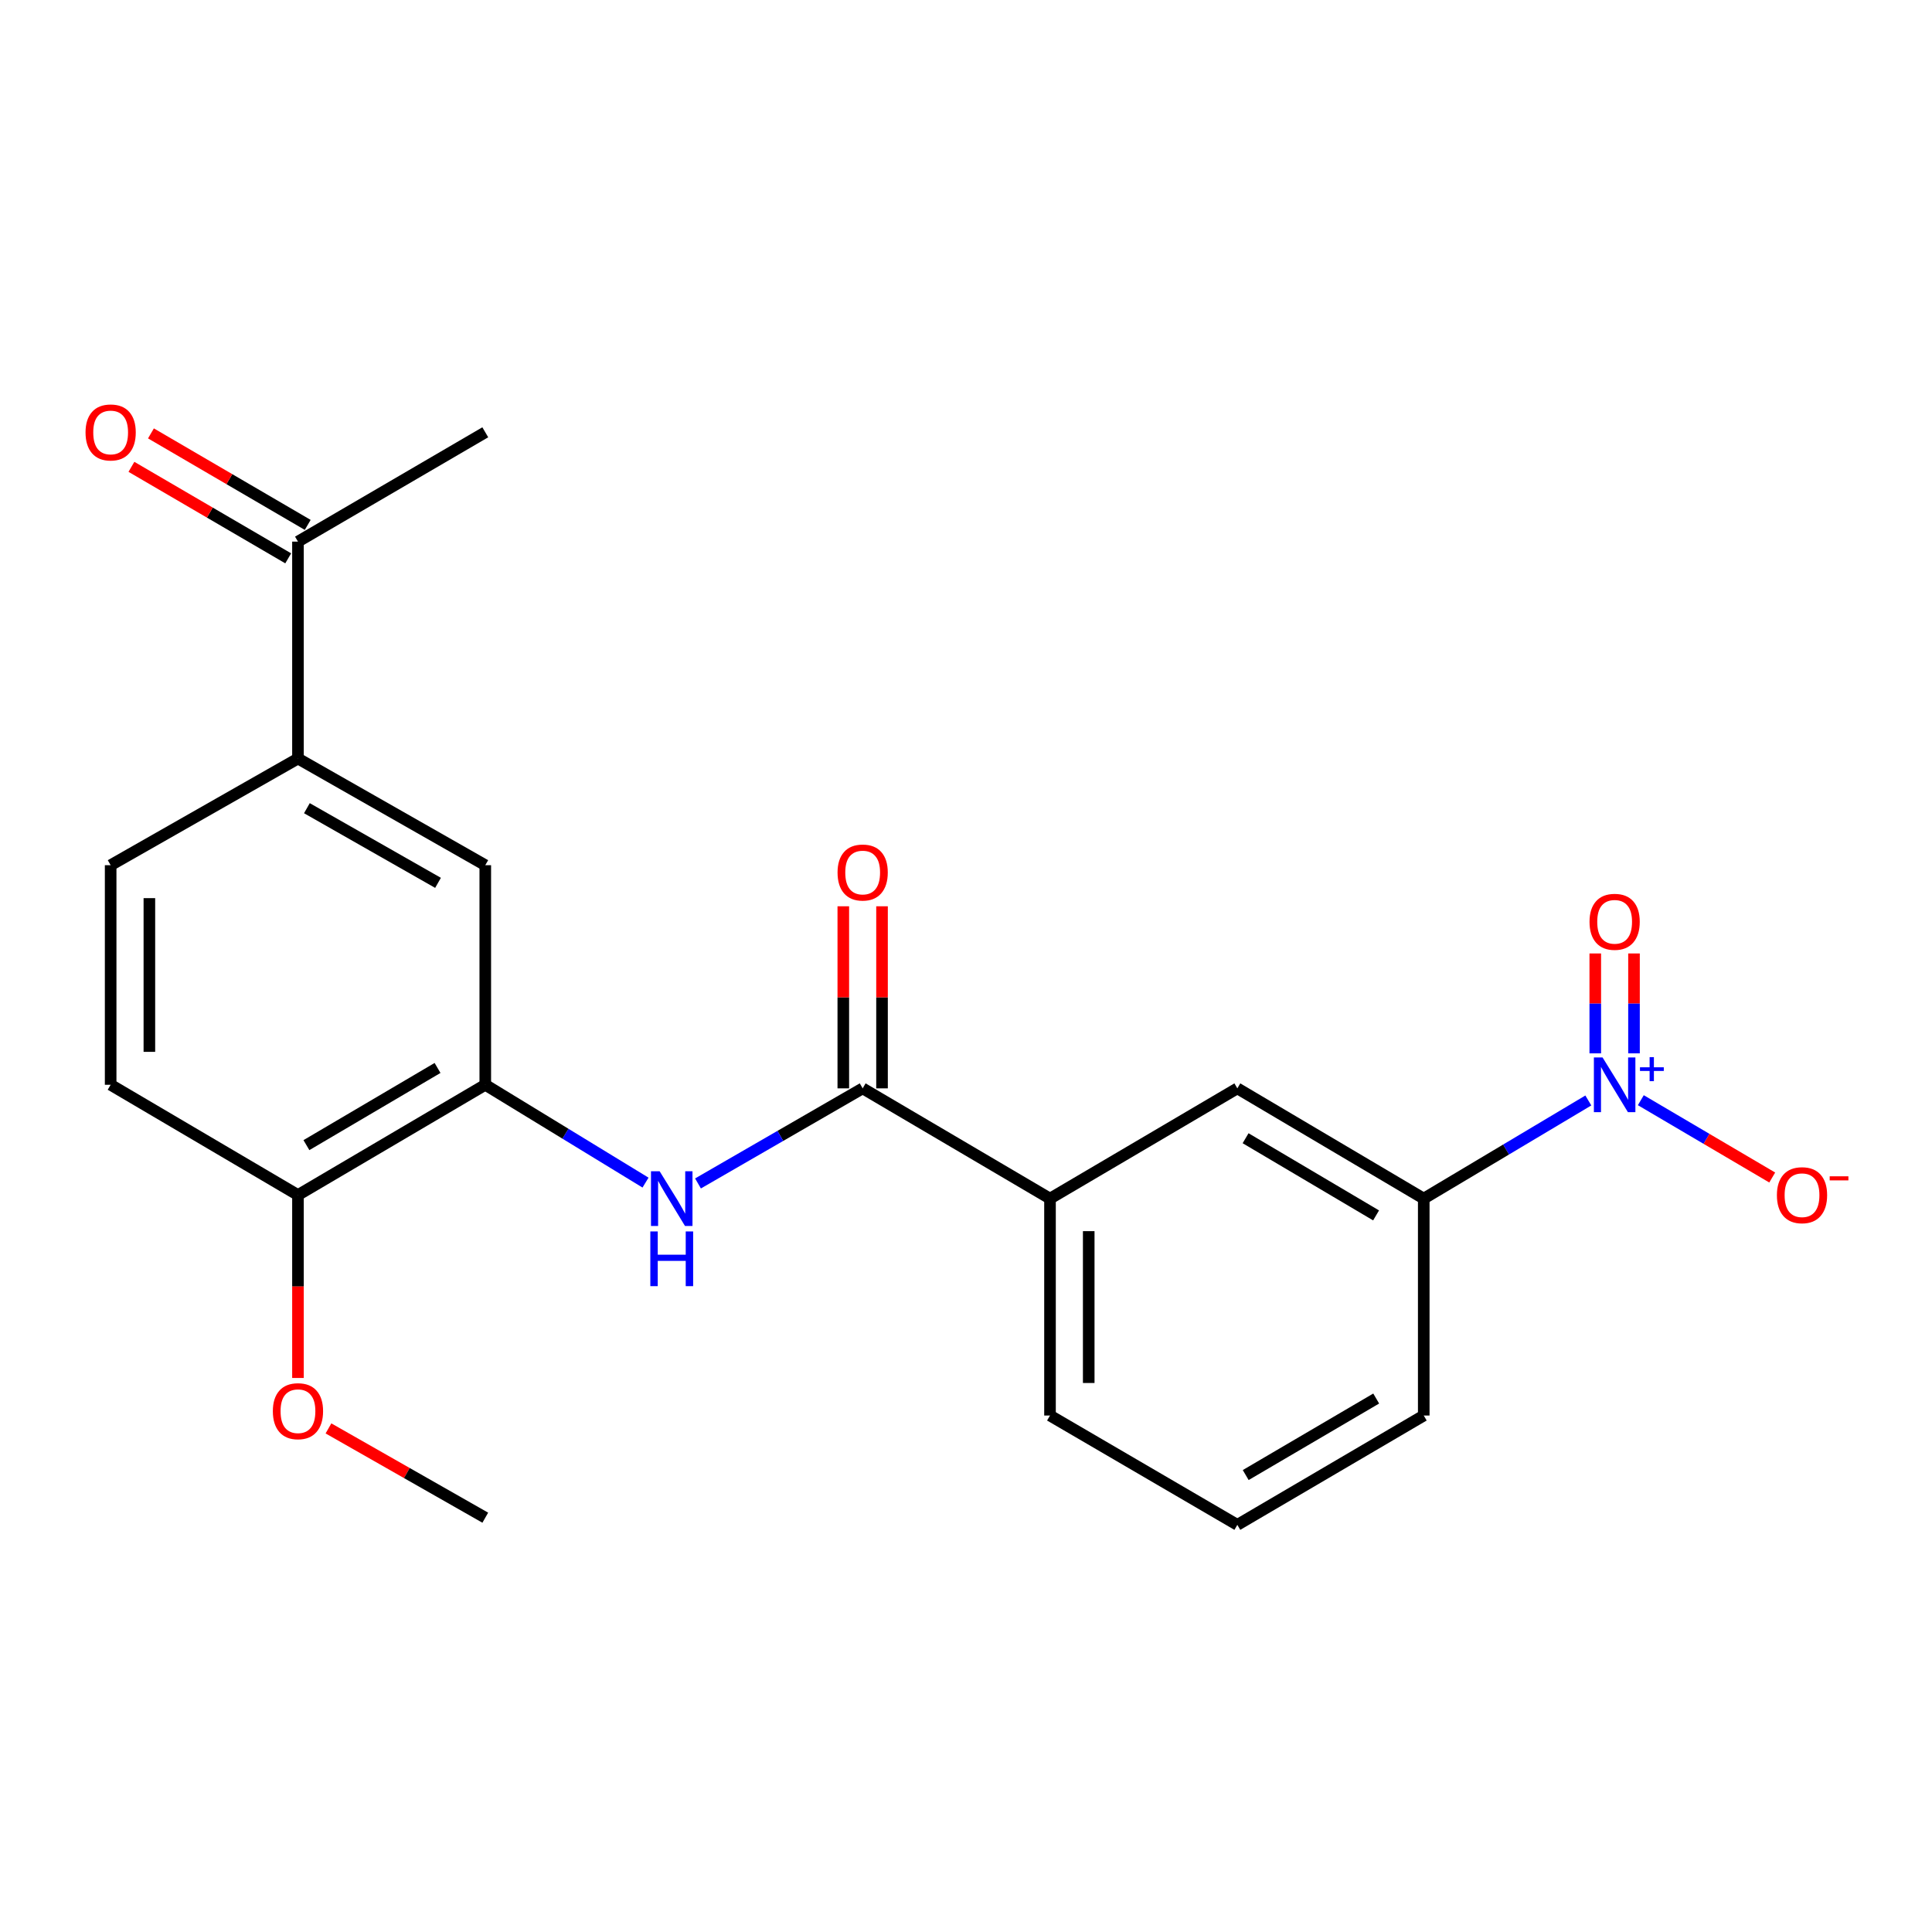 <?xml version='1.0' encoding='iso-8859-1'?>
<svg version='1.1' baseProfile='full'
              xmlns='http://www.w3.org/2000/svg'
                      xmlns:rdkit='http://www.rdkit.org/xml'
                      xmlns:xlink='http://www.w3.org/1999/xlink'
                  xml:space='preserve'
width='1000px' height='1000px' viewBox='0 0 1000 1000'>
<!-- END OF HEADER -->
<rect style='opacity:1.0;fill:#FFFFFF;stroke:none' width='1000' height='1000' x='0' y='0'> </rect>
<path class='bond-3' d='M 822.117,569.602 L 779.524,595.001' style='fill:none;fill-rule:evenodd;stroke:#0000FF;stroke-width:6px;stroke-linecap:butt;stroke-linejoin:miter;stroke-opacity:1' />
<path class='bond-3' d='M 779.524,595.001 L 736.93,620.399' style='fill:none;fill-rule:evenodd;stroke:#000000;stroke-width:6px;stroke-linecap:butt;stroke-linejoin:miter;stroke-opacity:1' />
<path class='bond-8' d='M 849.286,569.458 L 883.293,589.468' style='fill:none;fill-rule:evenodd;stroke:#0000FF;stroke-width:6px;stroke-linecap:butt;stroke-linejoin:miter;stroke-opacity:1' />
<path class='bond-8' d='M 883.293,589.468 L 917.3,609.478' style='fill:none;fill-rule:evenodd;stroke:#FF0000;stroke-width:6px;stroke-linecap:butt;stroke-linejoin:miter;stroke-opacity:1' />
<path class='bond-9' d='M 845.755,545.212 L 845.755,519.361' style='fill:none;fill-rule:evenodd;stroke:#0000FF;stroke-width:6px;stroke-linecap:butt;stroke-linejoin:miter;stroke-opacity:1' />
<path class='bond-9' d='M 845.755,519.361 L 845.755,493.509' style='fill:none;fill-rule:evenodd;stroke:#FF0000;stroke-width:6px;stroke-linecap:butt;stroke-linejoin:miter;stroke-opacity:1' />
<path class='bond-9' d='M 825.711,545.212 L 825.711,519.361' style='fill:none;fill-rule:evenodd;stroke:#0000FF;stroke-width:6px;stroke-linecap:butt;stroke-linejoin:miter;stroke-opacity:1' />
<path class='bond-9' d='M 825.711,519.361 L 825.711,493.509' style='fill:none;fill-rule:evenodd;stroke:#FF0000;stroke-width:6px;stroke-linecap:butt;stroke-linejoin:miter;stroke-opacity:1' />
<path class='bond-0' d='M 446.514,563.332 L 543.479,620.399' style='fill:none;fill-rule:evenodd;stroke:#000000;stroke-width:6px;stroke-linecap:butt;stroke-linejoin:miter;stroke-opacity:1' />
<path class='bond-1' d='M 446.514,563.332 L 403.898,587.941' style='fill:none;fill-rule:evenodd;stroke:#000000;stroke-width:6px;stroke-linecap:butt;stroke-linejoin:miter;stroke-opacity:1' />
<path class='bond-1' d='M 403.898,587.941 L 361.282,612.55' style='fill:none;fill-rule:evenodd;stroke:#0000FF;stroke-width:6px;stroke-linecap:butt;stroke-linejoin:miter;stroke-opacity:1' />
<path class='bond-12' d='M 456.535,563.332 L 456.535,516.21' style='fill:none;fill-rule:evenodd;stroke:#000000;stroke-width:6px;stroke-linecap:butt;stroke-linejoin:miter;stroke-opacity:1' />
<path class='bond-12' d='M 456.535,516.21 L 456.535,469.089' style='fill:none;fill-rule:evenodd;stroke:#FF0000;stroke-width:6px;stroke-linecap:butt;stroke-linejoin:miter;stroke-opacity:1' />
<path class='bond-12' d='M 436.492,563.332 L 436.492,516.21' style='fill:none;fill-rule:evenodd;stroke:#000000;stroke-width:6px;stroke-linecap:butt;stroke-linejoin:miter;stroke-opacity:1' />
<path class='bond-12' d='M 436.492,516.21 L 436.492,469.089' style='fill:none;fill-rule:evenodd;stroke:#FF0000;stroke-width:6px;stroke-linecap:butt;stroke-linejoin:miter;stroke-opacity:1' />
<path class='bond-2' d='M 334.122,612.117 L 292.651,586.8' style='fill:none;fill-rule:evenodd;stroke:#0000FF;stroke-width:6px;stroke-linecap:butt;stroke-linejoin:miter;stroke-opacity:1' />
<path class='bond-2' d='M 292.651,586.8 L 251.18,561.483' style='fill:none;fill-rule:evenodd;stroke:#000000;stroke-width:6px;stroke-linecap:butt;stroke-linejoin:miter;stroke-opacity:1' />
<path class='bond-6' d='M 251.18,561.483 L 251.18,447.826' style='fill:none;fill-rule:evenodd;stroke:#000000;stroke-width:6px;stroke-linecap:butt;stroke-linejoin:miter;stroke-opacity:1' />
<path class='bond-11' d='M 251.18,561.483 L 154.226,618.551' style='fill:none;fill-rule:evenodd;stroke:#000000;stroke-width:6px;stroke-linecap:butt;stroke-linejoin:miter;stroke-opacity:1' />
<path class='bond-11' d='M 226.47,552.77 L 158.602,592.718' style='fill:none;fill-rule:evenodd;stroke:#000000;stroke-width:6px;stroke-linecap:butt;stroke-linejoin:miter;stroke-opacity:1' />
<path class='bond-7' d='M 736.93,620.399 L 640.444,563.332' style='fill:none;fill-rule:evenodd;stroke:#000000;stroke-width:6px;stroke-linecap:butt;stroke-linejoin:miter;stroke-opacity:1' />
<path class='bond-7' d='M 712.254,629.091 L 644.713,589.143' style='fill:none;fill-rule:evenodd;stroke:#000000;stroke-width:6px;stroke-linecap:butt;stroke-linejoin:miter;stroke-opacity:1' />
<path class='bond-17' d='M 736.93,620.399 L 736.93,732.676' style='fill:none;fill-rule:evenodd;stroke:#000000;stroke-width:6px;stroke-linecap:butt;stroke-linejoin:miter;stroke-opacity:1' />
<path class='bond-4' d='M 543.479,620.399 L 640.444,563.332' style='fill:none;fill-rule:evenodd;stroke:#000000;stroke-width:6px;stroke-linecap:butt;stroke-linejoin:miter;stroke-opacity:1' />
<path class='bond-22' d='M 543.479,620.399 L 543.479,732.676' style='fill:none;fill-rule:evenodd;stroke:#000000;stroke-width:6px;stroke-linecap:butt;stroke-linejoin:miter;stroke-opacity:1' />
<path class='bond-22' d='M 563.522,637.241 L 563.522,715.834' style='fill:none;fill-rule:evenodd;stroke:#000000;stroke-width:6px;stroke-linecap:butt;stroke-linejoin:miter;stroke-opacity:1' />
<path class='bond-5' d='M 154.226,392.618 L 251.18,447.826' style='fill:none;fill-rule:evenodd;stroke:#000000;stroke-width:6px;stroke-linecap:butt;stroke-linejoin:miter;stroke-opacity:1' />
<path class='bond-5' d='M 158.851,418.317 L 226.719,456.963' style='fill:none;fill-rule:evenodd;stroke:#000000;stroke-width:6px;stroke-linecap:butt;stroke-linejoin:miter;stroke-opacity:1' />
<path class='bond-10' d='M 154.226,392.618 L 154.226,280.342' style='fill:none;fill-rule:evenodd;stroke:#000000;stroke-width:6px;stroke-linecap:butt;stroke-linejoin:miter;stroke-opacity:1' />
<path class='bond-23' d='M 154.226,392.618 L 57.272,447.826' style='fill:none;fill-rule:evenodd;stroke:#000000;stroke-width:6px;stroke-linecap:butt;stroke-linejoin:miter;stroke-opacity:1' />
<path class='bond-14' d='M 159.278,271.687 L 118.704,248.005' style='fill:none;fill-rule:evenodd;stroke:#000000;stroke-width:6px;stroke-linecap:butt;stroke-linejoin:miter;stroke-opacity:1' />
<path class='bond-14' d='M 118.704,248.005 L 78.13,224.324' style='fill:none;fill-rule:evenodd;stroke:#FF0000;stroke-width:6px;stroke-linecap:butt;stroke-linejoin:miter;stroke-opacity:1' />
<path class='bond-14' d='M 149.174,288.997 L 108.601,265.316' style='fill:none;fill-rule:evenodd;stroke:#000000;stroke-width:6px;stroke-linecap:butt;stroke-linejoin:miter;stroke-opacity:1' />
<path class='bond-14' d='M 108.601,265.316 L 68.027,241.634' style='fill:none;fill-rule:evenodd;stroke:#FF0000;stroke-width:6px;stroke-linecap:butt;stroke-linejoin:miter;stroke-opacity:1' />
<path class='bond-20' d='M 154.226,280.342 L 251.18,223.753' style='fill:none;fill-rule:evenodd;stroke:#000000;stroke-width:6px;stroke-linecap:butt;stroke-linejoin:miter;stroke-opacity:1' />
<path class='bond-15' d='M 154.226,618.551 L 57.272,561.483' style='fill:none;fill-rule:evenodd;stroke:#000000;stroke-width:6px;stroke-linecap:butt;stroke-linejoin:miter;stroke-opacity:1' />
<path class='bond-16' d='M 154.226,618.551 L 154.226,665.892' style='fill:none;fill-rule:evenodd;stroke:#000000;stroke-width:6px;stroke-linecap:butt;stroke-linejoin:miter;stroke-opacity:1' />
<path class='bond-16' d='M 154.226,665.892 L 154.226,713.233' style='fill:none;fill-rule:evenodd;stroke:#FF0000;stroke-width:6px;stroke-linecap:butt;stroke-linejoin:miter;stroke-opacity:1' />
<path class='bond-13' d='M 57.272,447.826 L 57.272,561.483' style='fill:none;fill-rule:evenodd;stroke:#000000;stroke-width:6px;stroke-linecap:butt;stroke-linejoin:miter;stroke-opacity:1' />
<path class='bond-13' d='M 77.316,464.875 L 77.316,544.435' style='fill:none;fill-rule:evenodd;stroke:#000000;stroke-width:6px;stroke-linecap:butt;stroke-linejoin:miter;stroke-opacity:1' />
<path class='bond-21' d='M 170.015,739.339 L 210.598,762.448' style='fill:none;fill-rule:evenodd;stroke:#FF0000;stroke-width:6px;stroke-linecap:butt;stroke-linejoin:miter;stroke-opacity:1' />
<path class='bond-21' d='M 210.598,762.448 L 251.18,785.556' style='fill:none;fill-rule:evenodd;stroke:#000000;stroke-width:6px;stroke-linecap:butt;stroke-linejoin:miter;stroke-opacity:1' />
<path class='bond-19' d='M 736.93,732.676 L 640.444,789.265' style='fill:none;fill-rule:evenodd;stroke:#000000;stroke-width:6px;stroke-linecap:butt;stroke-linejoin:miter;stroke-opacity:1' />
<path class='bond-19' d='M 712.317,723.875 L 644.777,763.487' style='fill:none;fill-rule:evenodd;stroke:#000000;stroke-width:6px;stroke-linecap:butt;stroke-linejoin:miter;stroke-opacity:1' />
<path class='bond-18' d='M 543.479,732.676 L 640.444,789.265' style='fill:none;fill-rule:evenodd;stroke:#000000;stroke-width:6px;stroke-linecap:butt;stroke-linejoin:miter;stroke-opacity:1' />
<path  class='atom-0' d='M 829.473 547.323
L 838.753 562.323
Q 839.673 563.803, 841.153 566.483
Q 842.633 569.163, 842.713 569.323
L 842.713 547.323
L 846.473 547.323
L 846.473 575.643
L 842.593 575.643
L 832.633 559.243
Q 831.473 557.323, 830.233 555.123
Q 829.033 552.923, 828.673 552.243
L 828.673 575.643
L 824.993 575.643
L 824.993 547.323
L 829.473 547.323
' fill='#0000FF'/>
<path  class='atom-0' d='M 848.849 552.428
L 853.838 552.428
L 853.838 547.174
L 856.056 547.174
L 856.056 552.428
L 861.178 552.428
L 861.178 554.329
L 856.056 554.329
L 856.056 559.609
L 853.838 559.609
L 853.838 554.329
L 848.849 554.329
L 848.849 552.428
' fill='#0000FF'/>
<path  class='atom-2' d='M 341.429 606.239
L 350.709 621.239
Q 351.629 622.719, 353.109 625.399
Q 354.589 628.079, 354.669 628.239
L 354.669 606.239
L 358.429 606.239
L 358.429 634.559
L 354.549 634.559
L 344.589 618.159
Q 343.429 616.239, 342.189 614.039
Q 340.989 611.839, 340.629 611.159
L 340.629 634.559
L 336.949 634.559
L 336.949 606.239
L 341.429 606.239
' fill='#0000FF'/>
<path  class='atom-2' d='M 336.609 637.391
L 340.449 637.391
L 340.449 649.431
L 354.929 649.431
L 354.929 637.391
L 358.769 637.391
L 358.769 665.711
L 354.929 665.711
L 354.929 652.631
L 340.449 652.631
L 340.449 665.711
L 336.609 665.711
L 336.609 637.391
' fill='#0000FF'/>
<path  class='atom-9' d='M 919.72 618.631
Q 919.72 611.831, 923.08 608.031
Q 926.44 604.231, 932.72 604.231
Q 939 604.231, 942.36 608.031
Q 945.72 611.831, 945.72 618.631
Q 945.72 625.511, 942.32 629.431
Q 938.92 633.311, 932.72 633.311
Q 926.48 633.311, 923.08 629.431
Q 919.72 625.551, 919.72 618.631
M 932.72 630.111
Q 937.04 630.111, 939.36 627.231
Q 941.72 624.311, 941.72 618.631
Q 941.72 613.071, 939.36 610.271
Q 937.04 607.431, 932.72 607.431
Q 928.4 607.431, 926.04 610.231
Q 923.72 613.031, 923.72 618.631
Q 923.72 624.351, 926.04 627.231
Q 928.4 630.111, 932.72 630.111
' fill='#FF0000'/>
<path  class='atom-9' d='M 947.04 608.853
L 956.729 608.853
L 956.729 610.965
L 947.04 610.965
L 947.04 608.853
' fill='#FF0000'/>
<path  class='atom-10' d='M 822.733 477.125
Q 822.733 470.325, 826.093 466.525
Q 829.453 462.725, 835.733 462.725
Q 842.013 462.725, 845.373 466.525
Q 848.733 470.325, 848.733 477.125
Q 848.733 484.005, 845.333 487.925
Q 841.933 491.805, 835.733 491.805
Q 829.493 491.805, 826.093 487.925
Q 822.733 484.045, 822.733 477.125
M 835.733 488.605
Q 840.053 488.605, 842.373 485.725
Q 844.733 482.805, 844.733 477.125
Q 844.733 471.565, 842.373 468.765
Q 840.053 465.925, 835.733 465.925
Q 831.413 465.925, 829.053 468.725
Q 826.733 471.525, 826.733 477.125
Q 826.733 482.845, 829.053 485.725
Q 831.413 488.605, 835.733 488.605
' fill='#FF0000'/>
<path  class='atom-13' d='M 433.514 451.614
Q 433.514 444.814, 436.874 441.014
Q 440.234 437.214, 446.514 437.214
Q 452.794 437.214, 456.154 441.014
Q 459.514 444.814, 459.514 451.614
Q 459.514 458.494, 456.114 462.414
Q 452.714 466.294, 446.514 466.294
Q 440.274 466.294, 436.874 462.414
Q 433.514 458.534, 433.514 451.614
M 446.514 463.094
Q 450.834 463.094, 453.154 460.214
Q 455.514 457.294, 455.514 451.614
Q 455.514 446.054, 453.154 443.254
Q 450.834 440.414, 446.514 440.414
Q 442.194 440.414, 439.834 443.214
Q 437.514 446.014, 437.514 451.614
Q 437.514 457.334, 439.834 460.214
Q 442.194 463.094, 446.514 463.094
' fill='#FF0000'/>
<path  class='atom-15' d='M 44.272 223.833
Q 44.272 217.033, 47.632 213.233
Q 50.992 209.433, 57.272 209.433
Q 63.552 209.433, 66.912 213.233
Q 70.272 217.033, 70.272 223.833
Q 70.272 230.713, 66.872 234.633
Q 63.472 238.513, 57.272 238.513
Q 51.032 238.513, 47.632 234.633
Q 44.272 230.753, 44.272 223.833
M 57.272 235.313
Q 61.592 235.313, 63.912 232.433
Q 66.272 229.513, 66.272 223.833
Q 66.272 218.273, 63.912 215.473
Q 61.592 212.633, 57.272 212.633
Q 52.952 212.633, 50.592 215.433
Q 48.272 218.233, 48.272 223.833
Q 48.272 229.553, 50.592 232.433
Q 52.952 235.313, 57.272 235.313
' fill='#FF0000'/>
<path  class='atom-17' d='M 141.226 730.428
Q 141.226 723.628, 144.586 719.828
Q 147.946 716.028, 154.226 716.028
Q 160.506 716.028, 163.866 719.828
Q 167.226 723.628, 167.226 730.428
Q 167.226 737.308, 163.826 741.228
Q 160.426 745.108, 154.226 745.108
Q 147.986 745.108, 144.586 741.228
Q 141.226 737.348, 141.226 730.428
M 154.226 741.908
Q 158.546 741.908, 160.866 739.028
Q 163.226 736.108, 163.226 730.428
Q 163.226 724.868, 160.866 722.068
Q 158.546 719.228, 154.226 719.228
Q 149.906 719.228, 147.546 722.028
Q 145.226 724.828, 145.226 730.428
Q 145.226 736.148, 147.546 739.028
Q 149.906 741.908, 154.226 741.908
' fill='#FF0000'/>
</svg>
